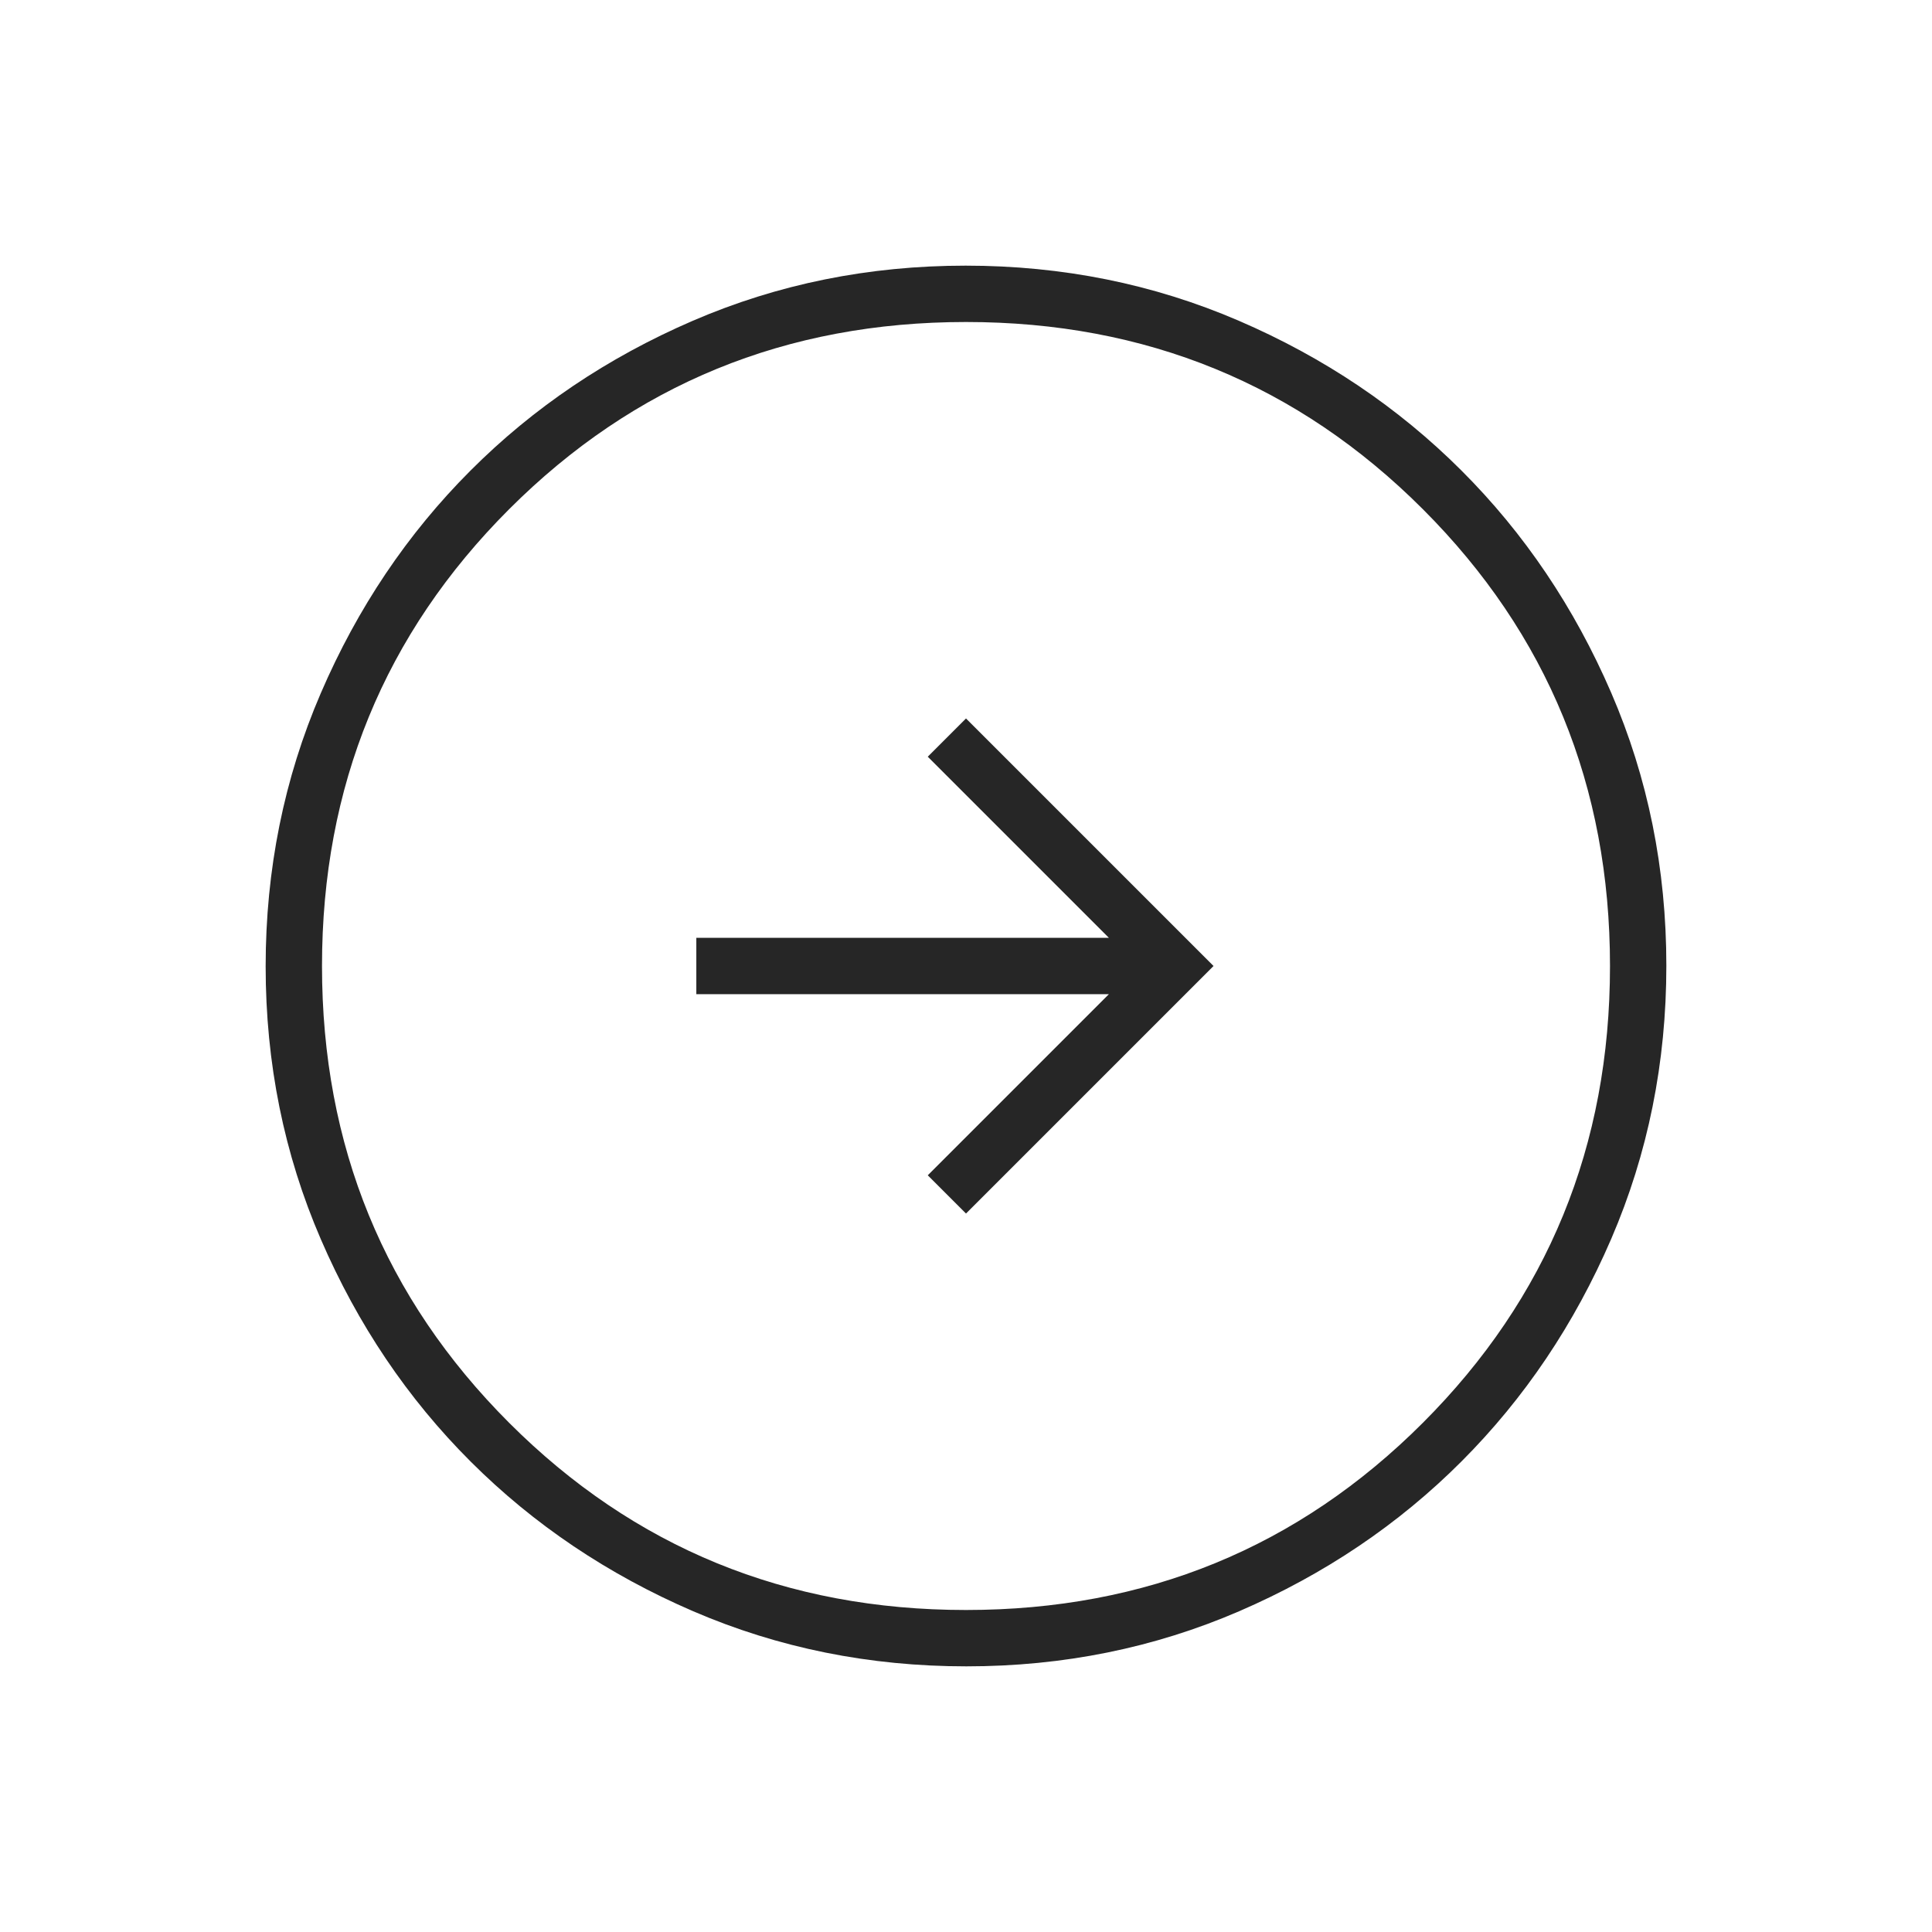 <svg width="48" height="48" viewBox="0 0 48 48" fill="none" xmlns="http://www.w3.org/2000/svg">
<mask id="mask0_1451_770" style="mask-type:alpha" maskUnits="userSpaceOnUse" x="0" y="0" width="48" height="48">
<rect width="48" height="48" fill="#D9D9D9"/>
</mask>
<g mask="url(#mask0_1451_770)">
<path d="M24 30.15L30.15 24L24 17.85L23.05 18.8L27.55 23.3H17.3V24.7H27.55L23.05 29.2L24 30.15ZM24.009 41.4C21.603 41.4 19.341 40.944 17.222 40.031C15.103 39.117 13.261 37.878 11.694 36.313C10.126 34.748 8.886 32.907 7.972 30.791C7.057 28.675 6.6 26.415 6.6 24.009C6.6 21.603 7.057 19.341 7.97 17.222C8.883 15.103 10.122 13.261 11.687 11.694C13.252 10.126 15.093 8.885 17.209 7.971C19.325 7.057 21.585 6.6 23.991 6.6C26.397 6.6 28.659 7.056 30.778 7.969C32.897 8.882 34.739 10.122 36.306 11.687C37.874 13.252 39.114 15.093 40.029 17.209C40.943 19.325 41.4 21.585 41.4 23.991C41.4 26.397 40.944 28.659 40.031 30.778C39.117 32.897 37.878 34.739 36.313 36.306C34.748 37.874 32.907 39.114 30.791 40.029C28.675 40.943 26.415 41.4 24.009 41.4ZM24 40C28.467 40 32.25 38.45 35.35 35.35C38.45 32.25 40 28.467 40 24C40 19.533 38.45 15.75 35.35 12.65C32.25 9.55 28.467 8 24 8C19.533 8 15.75 9.55 12.65 12.65C9.55 15.75 8 19.533 8 24C8 28.467 9.55 32.25 12.65 35.35C15.75 38.45 19.533 40 24 40Z" fill="#262626"/>
</g>
</svg>
